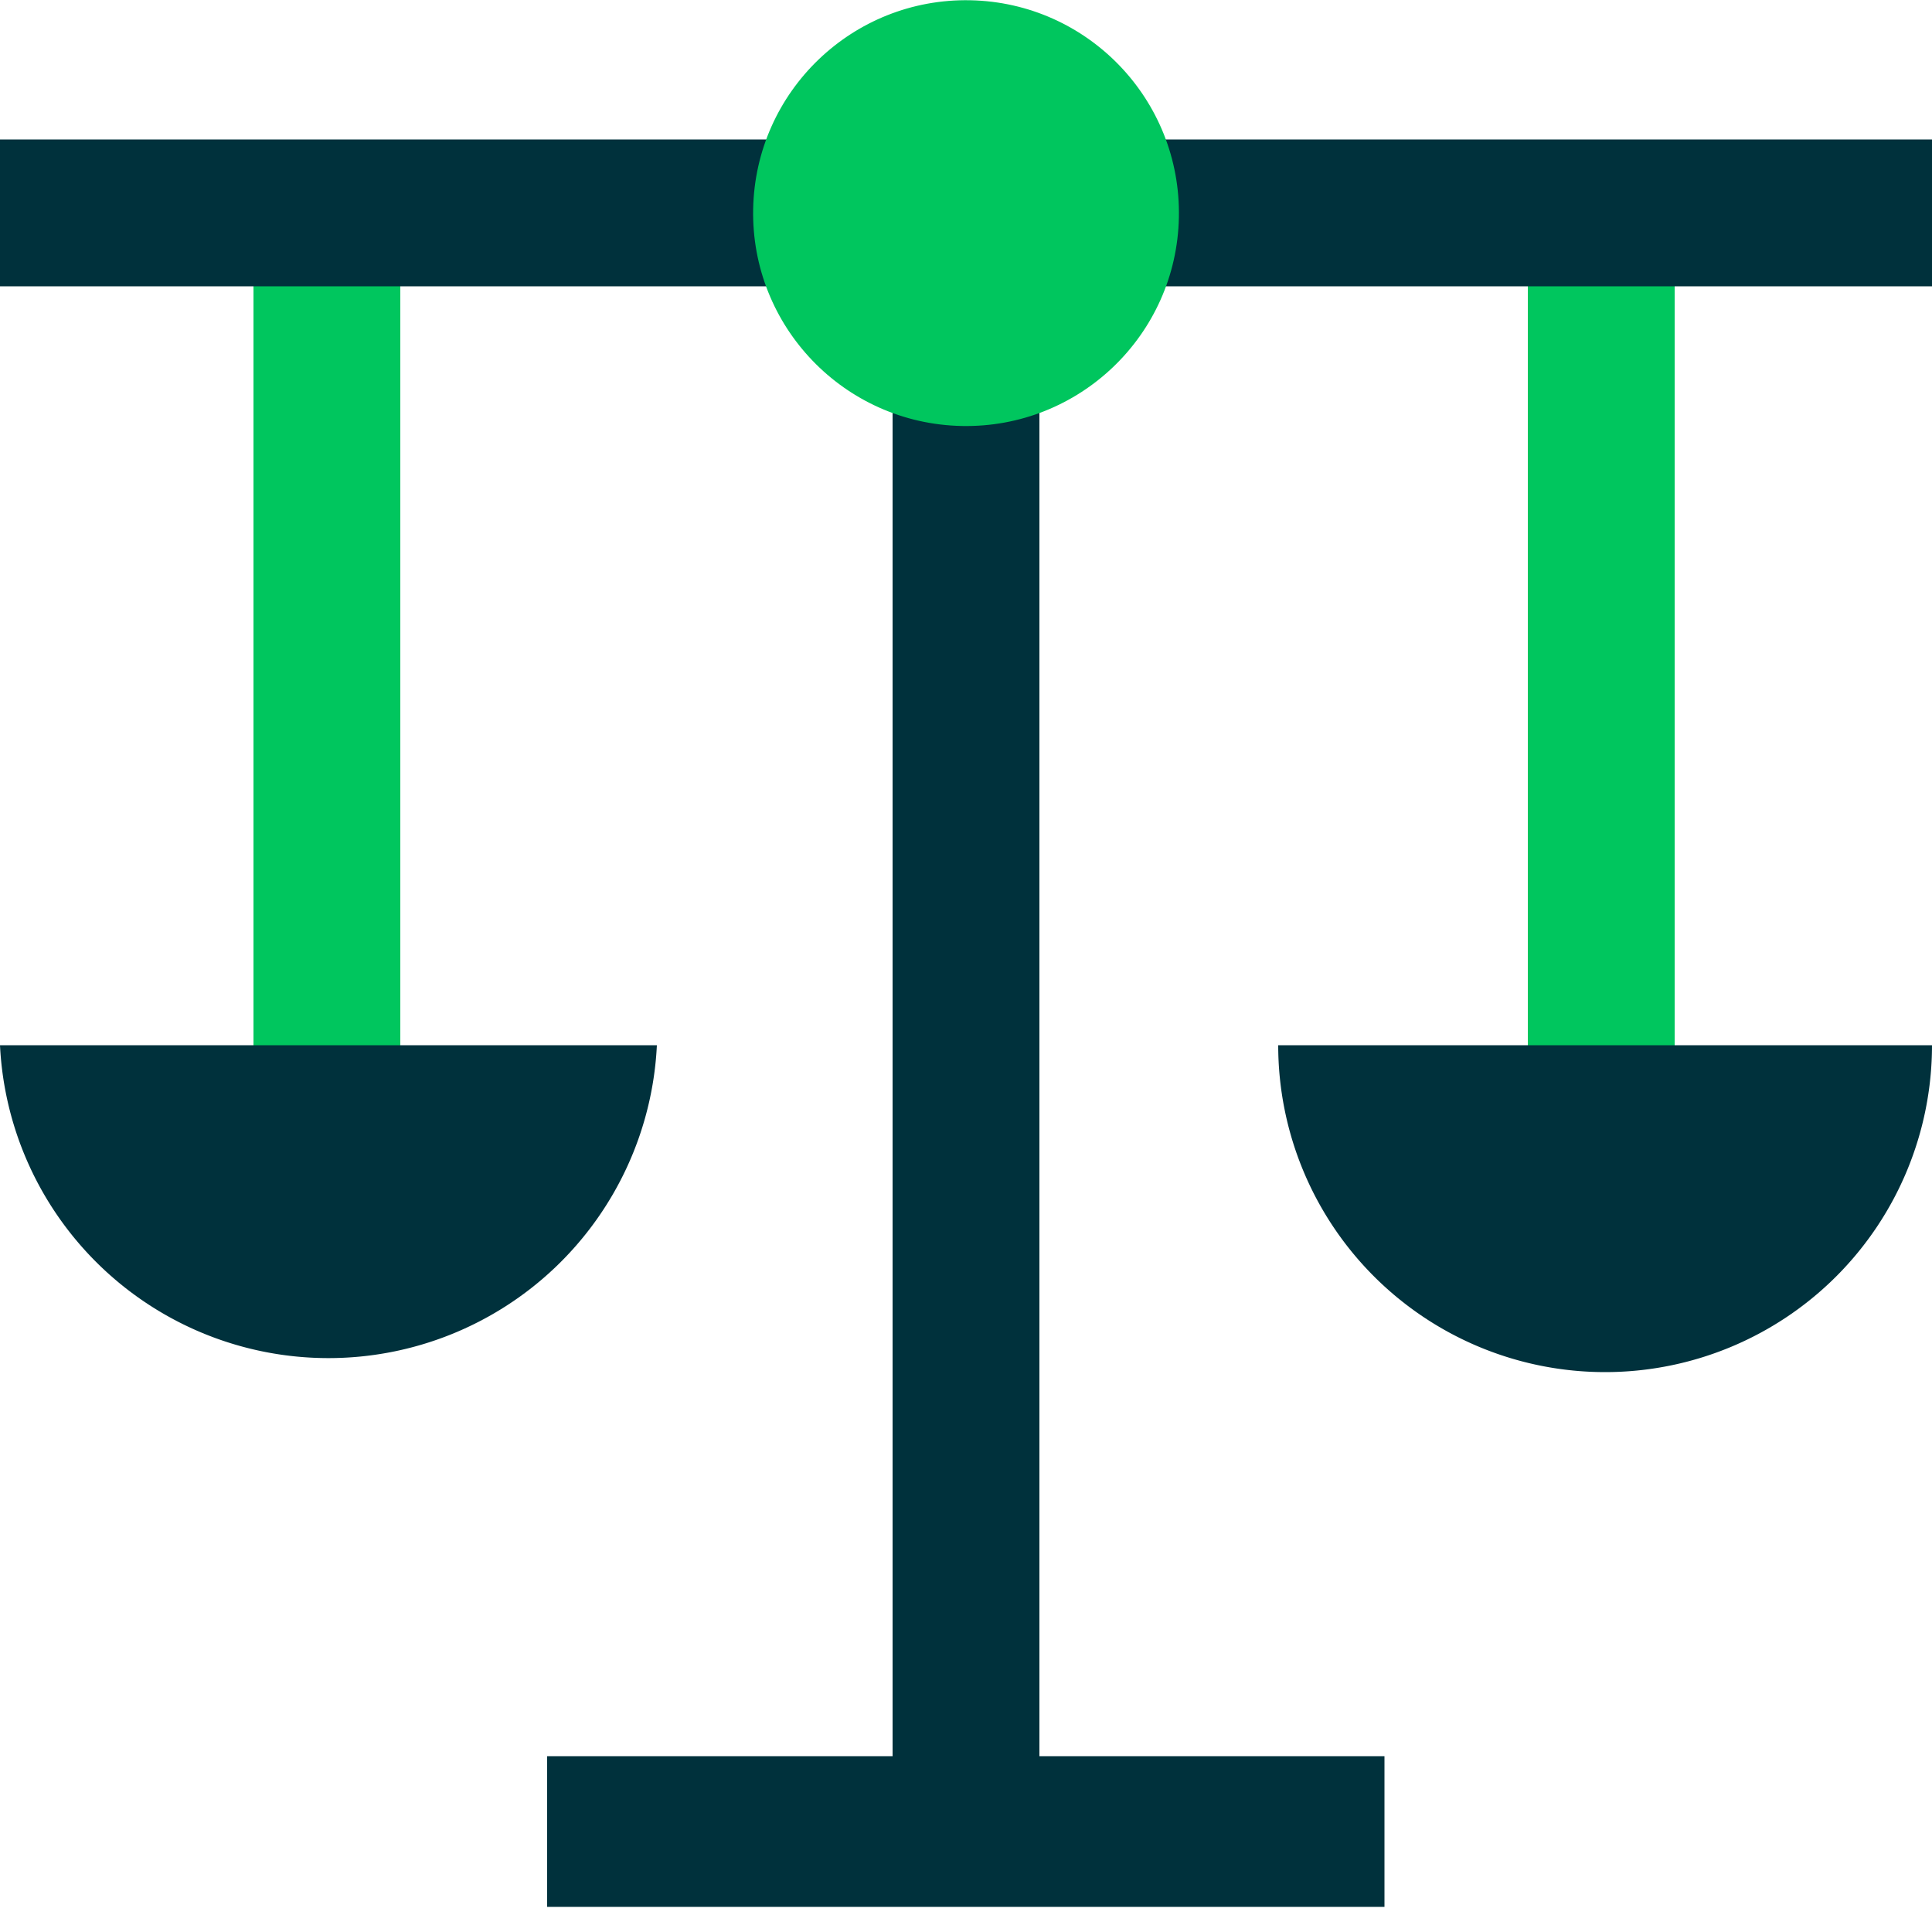 <svg xmlns="http://www.w3.org/2000/svg" viewBox="0 0 50 50"><defs><style>.cls-1{fill:#00313c;}.cls-2{fill:#00c65e;}</style></defs><g id="Icons"><rect class="cls-1" x="23.1" y="5.51" width="3.8" height="41.83"/><rect class="cls-2" x="39.54" y="5.51" width="3.8" height="26.39"/><path class="cls-1" d="M50,27.05a8.46,8.46,0,0,1-16.92,0"/><rect class="cls-2" x="6.56" y="5.51" width="3.8" height="26.39"/><path class="cls-1" d="M17,27.05a8.51,8.51,0,0,1-17,0"/><rect class="cls-1" y="3.61" width="50" height="3.8"/><circle class="cls-2" cx="25" cy="5.51" r="5.51" transform="translate(18.99 30.4) rotate(-88.85)"/><rect class="cls-1" x="14.16" y="45.45" width="21.67" height="3.9"/></g></svg>